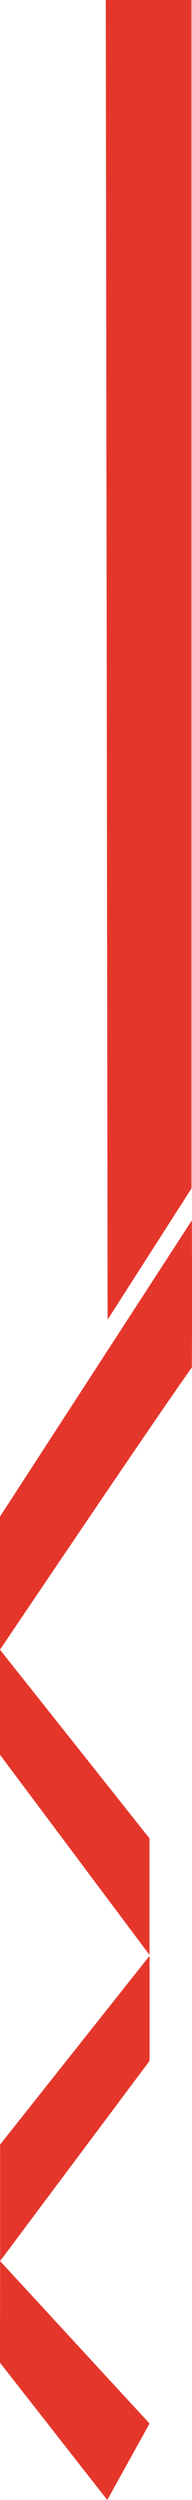 <?xml version="1.0" encoding="UTF-8"?><svg id="szalag3" xmlns="http://www.w3.org/2000/svg" viewBox="0 0 36.01 466.66"><defs><style>.cls-1{fill:#e5362b;}</style></defs><g><polygon class="cls-1" points="20.12 466.66 28.05 452.39 .02 422.06 0 441.04 20.12 466.66"/><polyline class="cls-1" points="28.05 365.08 28.05 384.7 .02 422.06 .02 400.3 28.05 365.08"/></g><g><polyline class="cls-1" points="0 307.94 0 327.56 28.04 364.92 28.04 343.16 0 307.94"/><path class="cls-1" d="M0,307.94v-24.85s35.98-55.29,35.98-55.29c.07,16.89,0,27.45,0,27.45C28.63,265.55,0,307.94,0,307.94Z"/><path class="cls-1" d="M35.92,221.83l-15.74,24.51c.01,.05-.34-246.34-.34-246.34h16.08V221.83Z"/></g></svg>